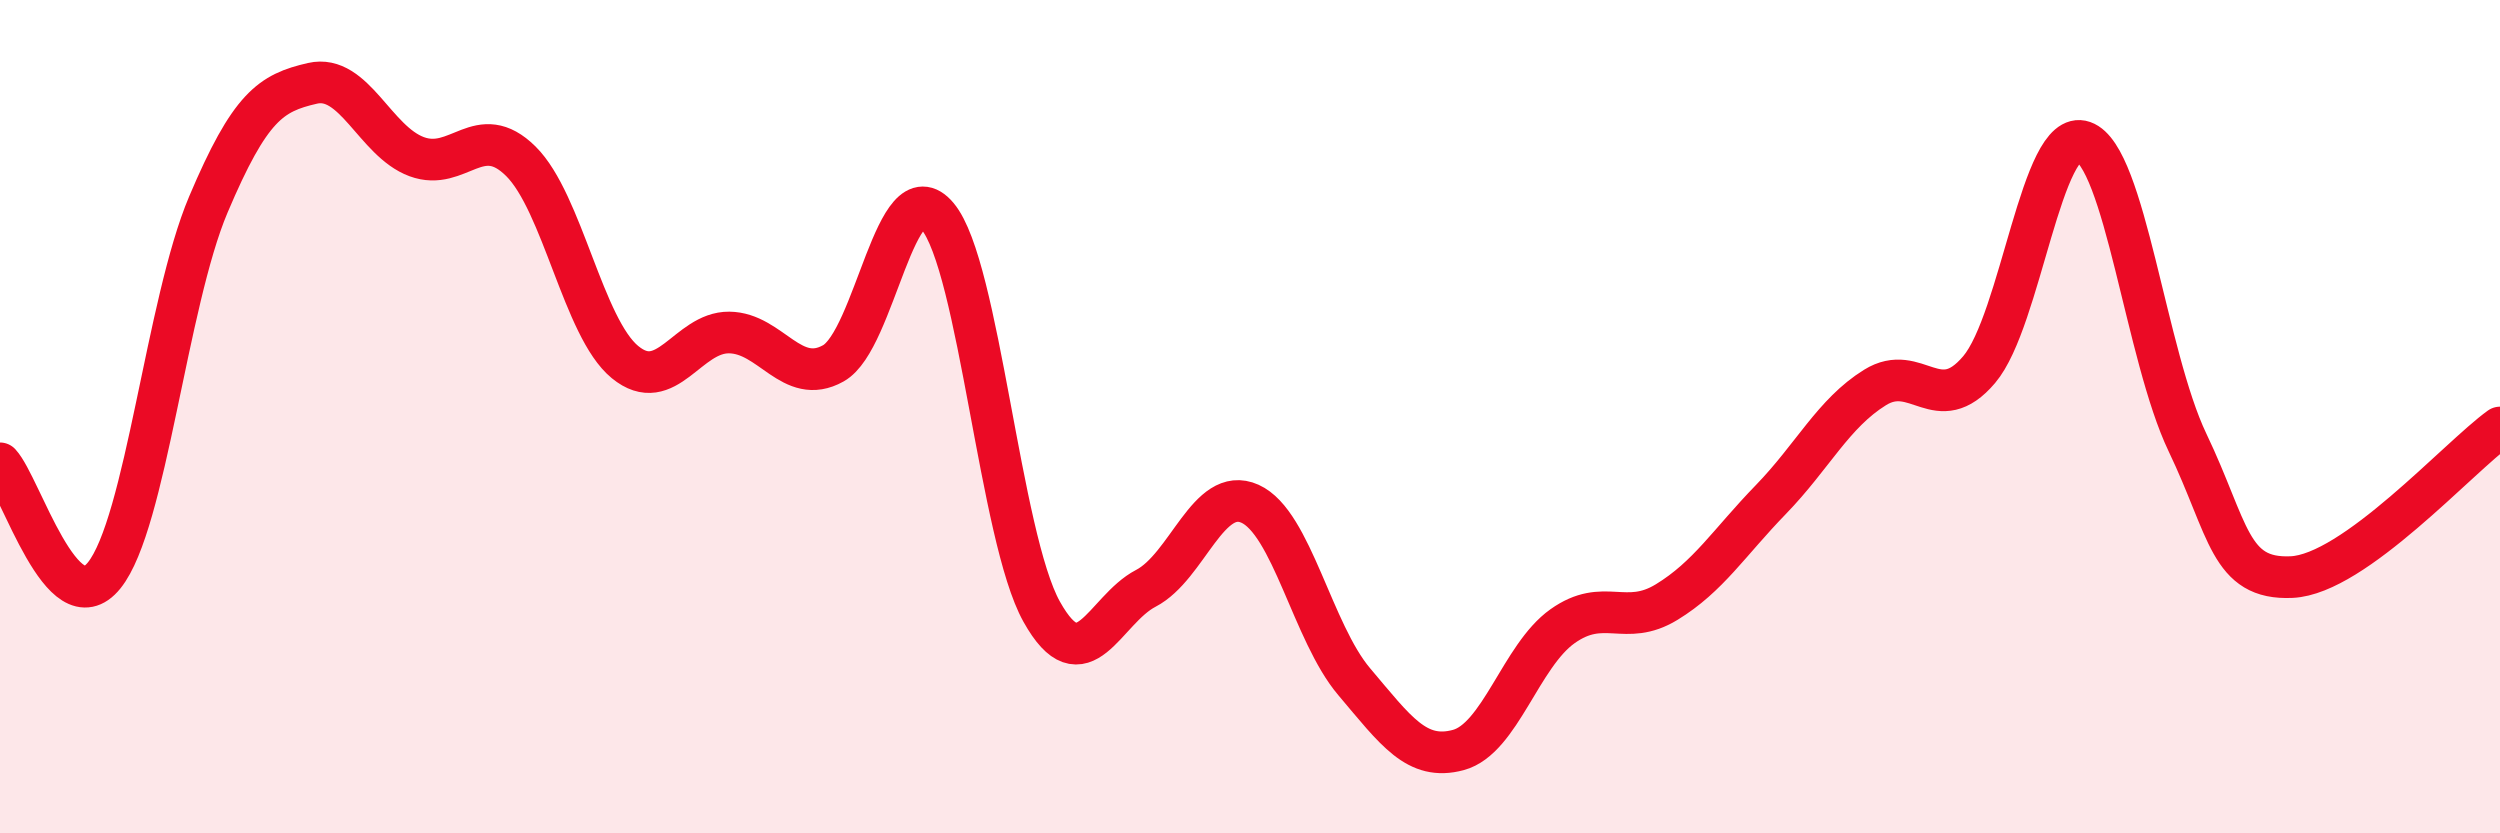 
    <svg width="60" height="20" viewBox="0 0 60 20" xmlns="http://www.w3.org/2000/svg">
      <path
        d="M 0,11.12 C 0.5,11.66 1.5,15.05 2.5,13.81 C 3.5,12.57 4,7.27 5,4.91 C 6,2.55 6.5,2.23 7.5,2 C 8.5,1.77 9,3.39 10,3.76 C 11,4.13 11.5,2.88 12.5,3.87 C 13.5,4.86 14,7.87 15,8.69 C 16,9.51 16.5,7.97 17.5,7.98 C 18.5,7.99 19,9.28 20,8.72 C 21,8.16 21.5,4 22.5,5.19 C 23.5,6.38 24,12.89 25,14.68 C 26,16.47 26.5,14.64 27.5,14.12 C 28.5,13.6 29,11.64 30,12.09 C 31,12.54 31.5,15.18 32.5,16.36 C 33.5,17.54 34,18.27 35,18 C 36,17.73 36.5,15.74 37.5,15.03 C 38.5,14.32 39,15.06 40,14.45 C 41,13.84 41.5,13.02 42.5,11.99 C 43.5,10.96 44,9.92 45,9.3 C 46,8.68 46.5,10.05 47.5,8.87 C 48.5,7.69 49,3.05 50,3.4 C 51,3.75 51.5,8.53 52.5,10.62 C 53.5,12.71 53.5,13.92 55,13.85 C 56.5,13.78 59,10.98 60,10.26L60 20L0 20Z"
        fill="#EB0A25"
        opacity="0.1"
        stroke-linecap="round"
        stroke-linejoin="round"
      />
      <path
        d="M 0,11.12 C 0.5,11.66 1.5,15.05 2.5,13.81 C 3.5,12.57 4,7.27 5,4.91 C 6,2.55 6.5,2.23 7.5,2 C 8.5,1.77 9,3.39 10,3.76 C 11,4.13 11.5,2.88 12.5,3.87 C 13.5,4.86 14,7.87 15,8.69 C 16,9.51 16.5,7.97 17.5,7.98 C 18.5,7.99 19,9.28 20,8.72 C 21,8.16 21.5,4 22.5,5.19 C 23.5,6.38 24,12.89 25,14.68 C 26,16.47 26.5,14.64 27.5,14.12 C 28.5,13.6 29,11.64 30,12.09 C 31,12.54 31.5,15.18 32.5,16.36 C 33.5,17.54 34,18.27 35,18 C 36,17.73 36.5,15.74 37.5,15.03 C 38.5,14.32 39,15.06 40,14.45 C 41,13.84 41.5,13.02 42.5,11.99 C 43.5,10.96 44,9.92 45,9.3 C 46,8.68 46.5,10.05 47.5,8.87 C 48.5,7.69 49,3.05 50,3.4 C 51,3.75 51.5,8.53 52.5,10.62 C 53.5,12.71 53.5,13.92 55,13.85 C 56.5,13.78 59,10.98 60,10.26"
        stroke="#EB0A25"
        stroke-width="1"
        fill="none"
        stroke-linecap="round"
        stroke-linejoin="round"
      />
    </svg>
  